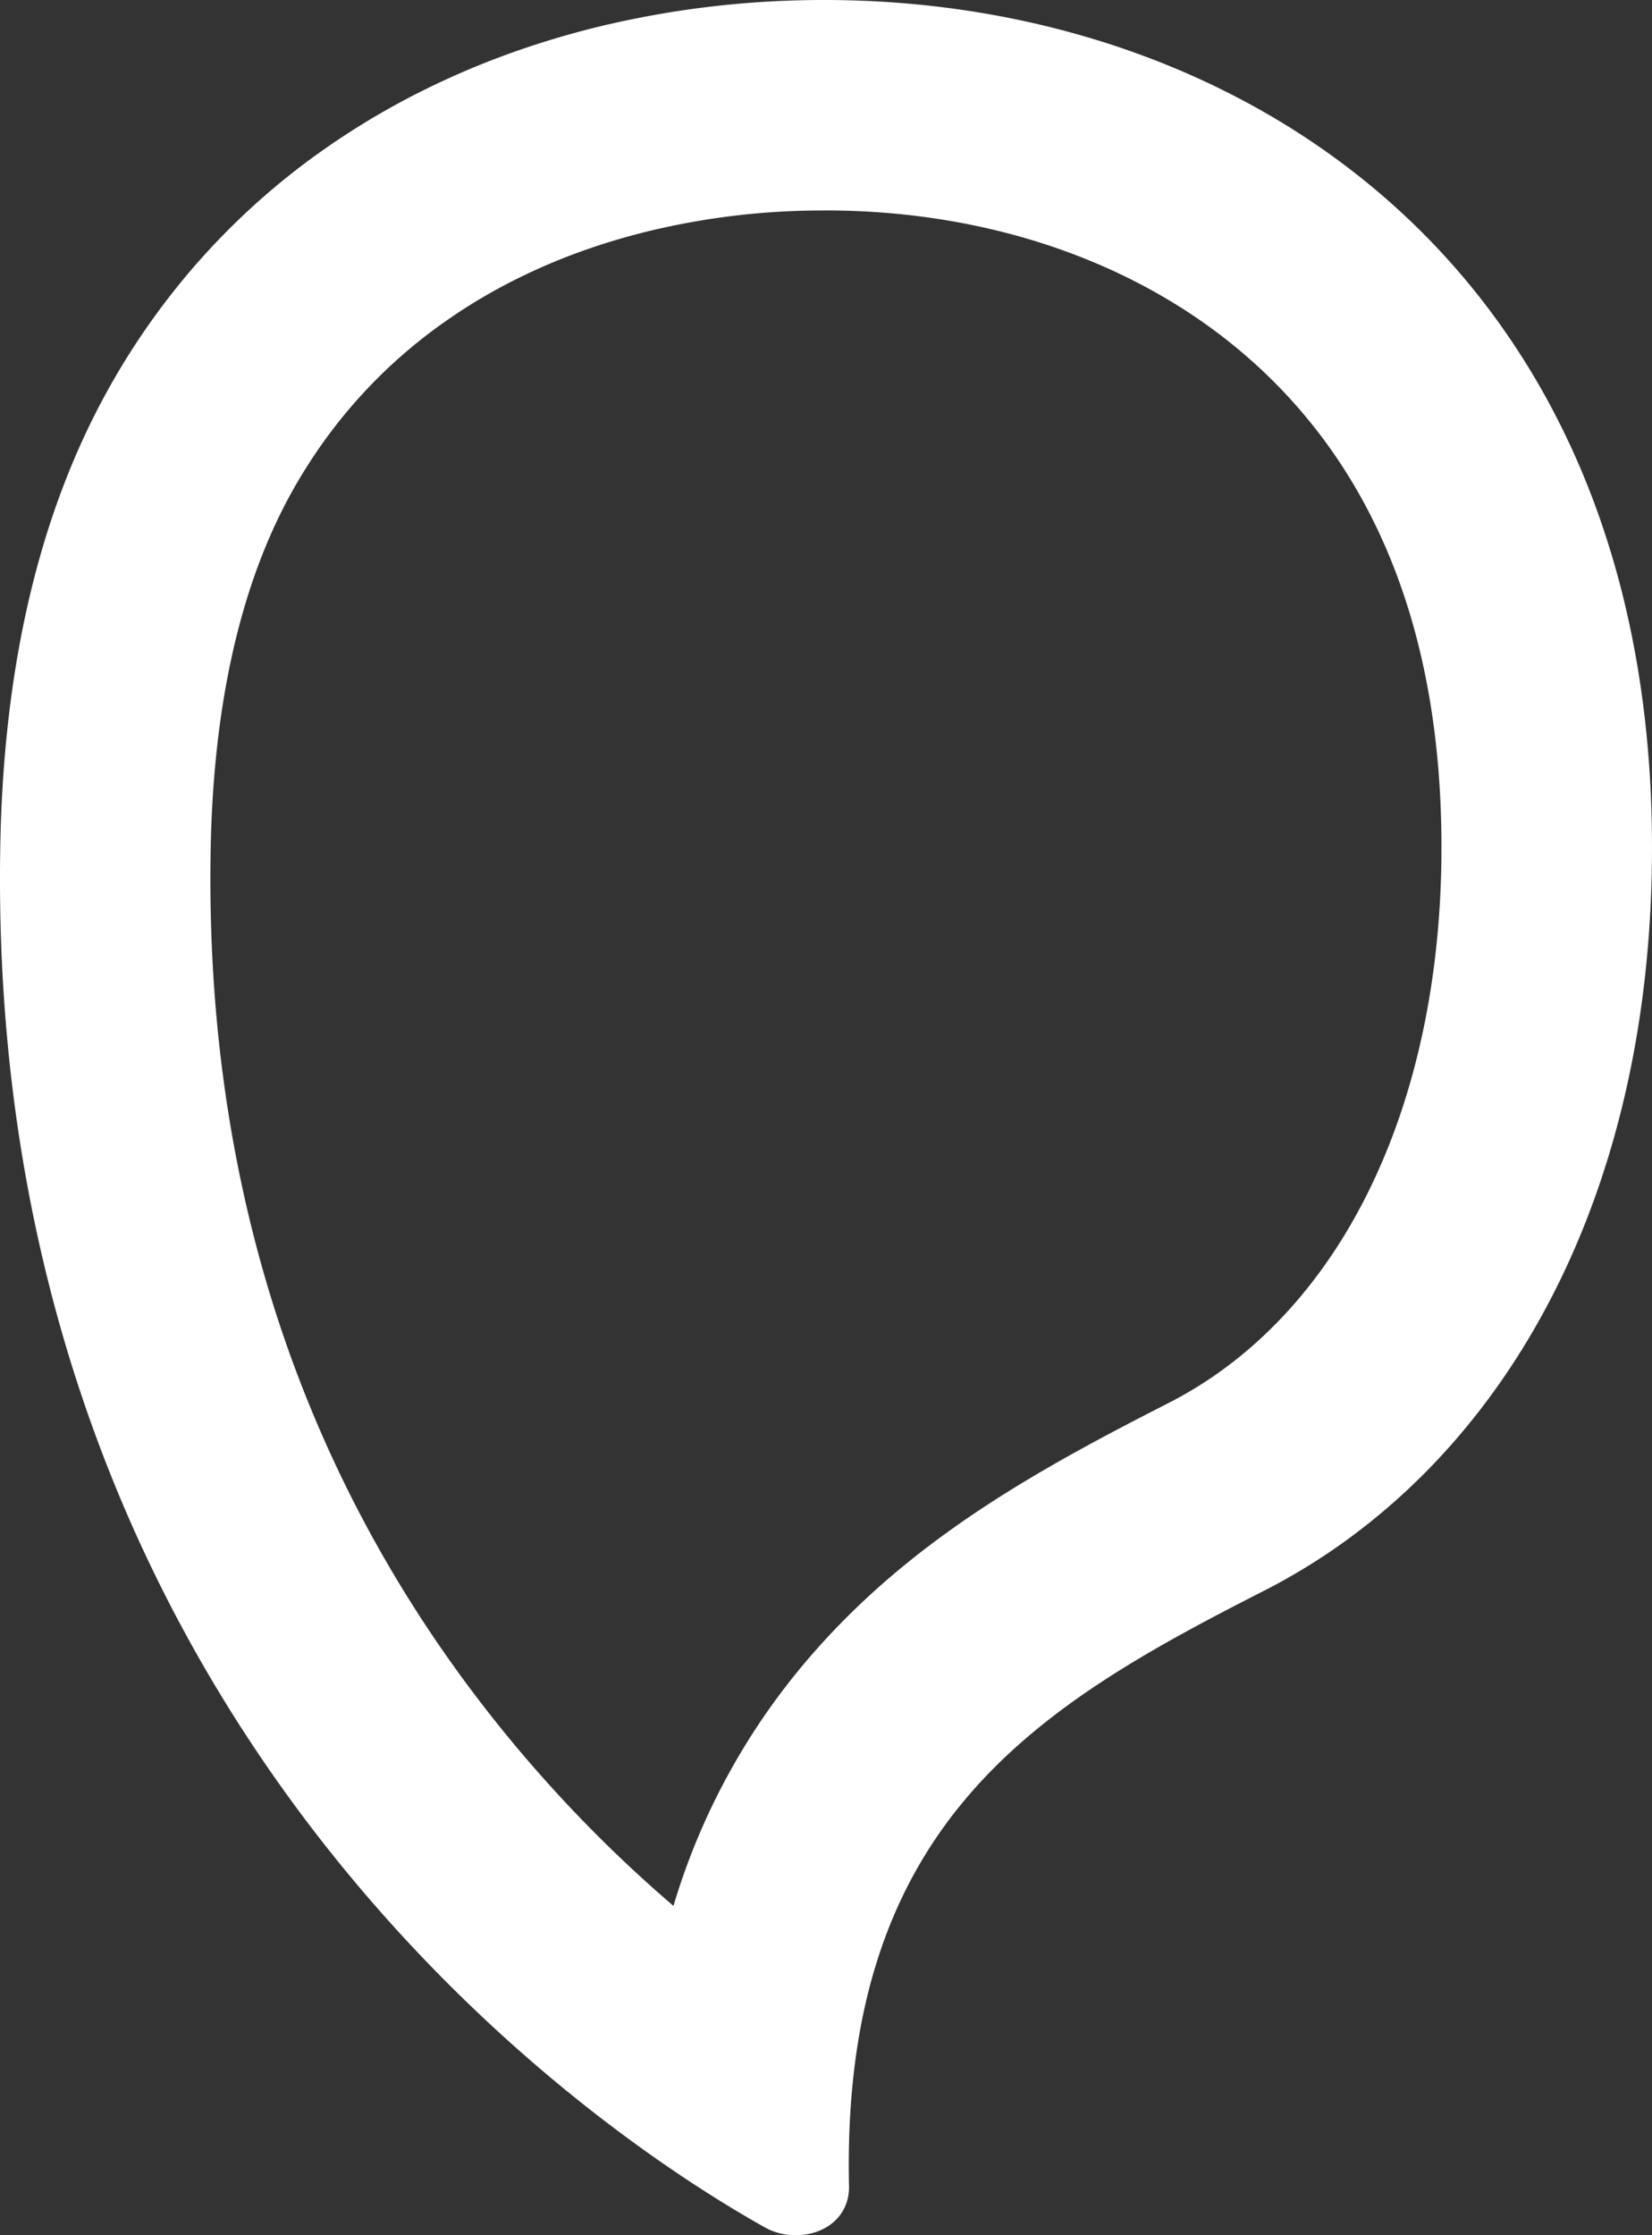 <svg xmlns="http://www.w3.org/2000/svg" width="262.181" height="354.711" viewBox="0 0 262.181 354.711">
  <rect x="0" y="0" width="262.181" height="354.711" fill="#333333" stroke="none"/>
  <g id="ts_logo_farbig" transform="translate(-2370.959 -1286.01)">
    <path id="Pfad_32680" data-name="Pfad 32680" d="M1270.83,33.4c26.613,0,50.8,8.581,68.084,24.143,19.783,17.811,29.813,43.692,29.813,76.913,0,41.4-16.2,74.375-43.334,88.212-20.818,10.609-40.85,21.674-56.867,40.243a107.178,107.178,0,0,0-21.687,39.553,215.342,215.342,0,0,1-33.525-36.187c-27.344-37.36-40.781-81.521-39.926-131.242.4-23.095,4.718-42.23,12.844-56.881.759-1.38,1.573-2.732,2.4-4.042a80.534,80.534,0,0,1,21.108-22.46c1.173-.842,2.387-1.669,3.6-2.469,2.442-1.573,5.008-3.063,7.643-4.415a95.705,95.705,0,0,1,12.458-5.3c2.87-.993,5.863-1.876,8.885-2.635a117.4,117.4,0,0,1,28.517-3.421m0-33.4a151.391,151.391,0,0,0-36.615,4.415q-5.939,1.49-11.713,3.477a130.351,130.351,0,0,0-16.776,7.146,121.084,121.084,0,0,0-10.526,6.084c-1.711,1.1-3.38,2.249-5.036,3.435a113.612,113.612,0,0,0-22.363,21.287,115.745,115.745,0,0,0-7.436,10.457q-1.738,2.752-3.339,5.656C1146.334,81.283,1140.5,105.343,1140,134.48c-2.249,132.235,85.453,198.884,121.392,219.026a9.852,9.852,0,0,0,4.884,1.214c4.47,0,8.429-2.814,8.429-7.657h0c-1.338-58.081,30.365-76.513,65.862-94.613,36.5-18.611,61.572-60.413,61.572-117.97,0-92.02-65.2-134.47-131.3-134.47h0Z" transform="translate(1231 1286)" fill="#fff"/>
  </g>
</svg>
